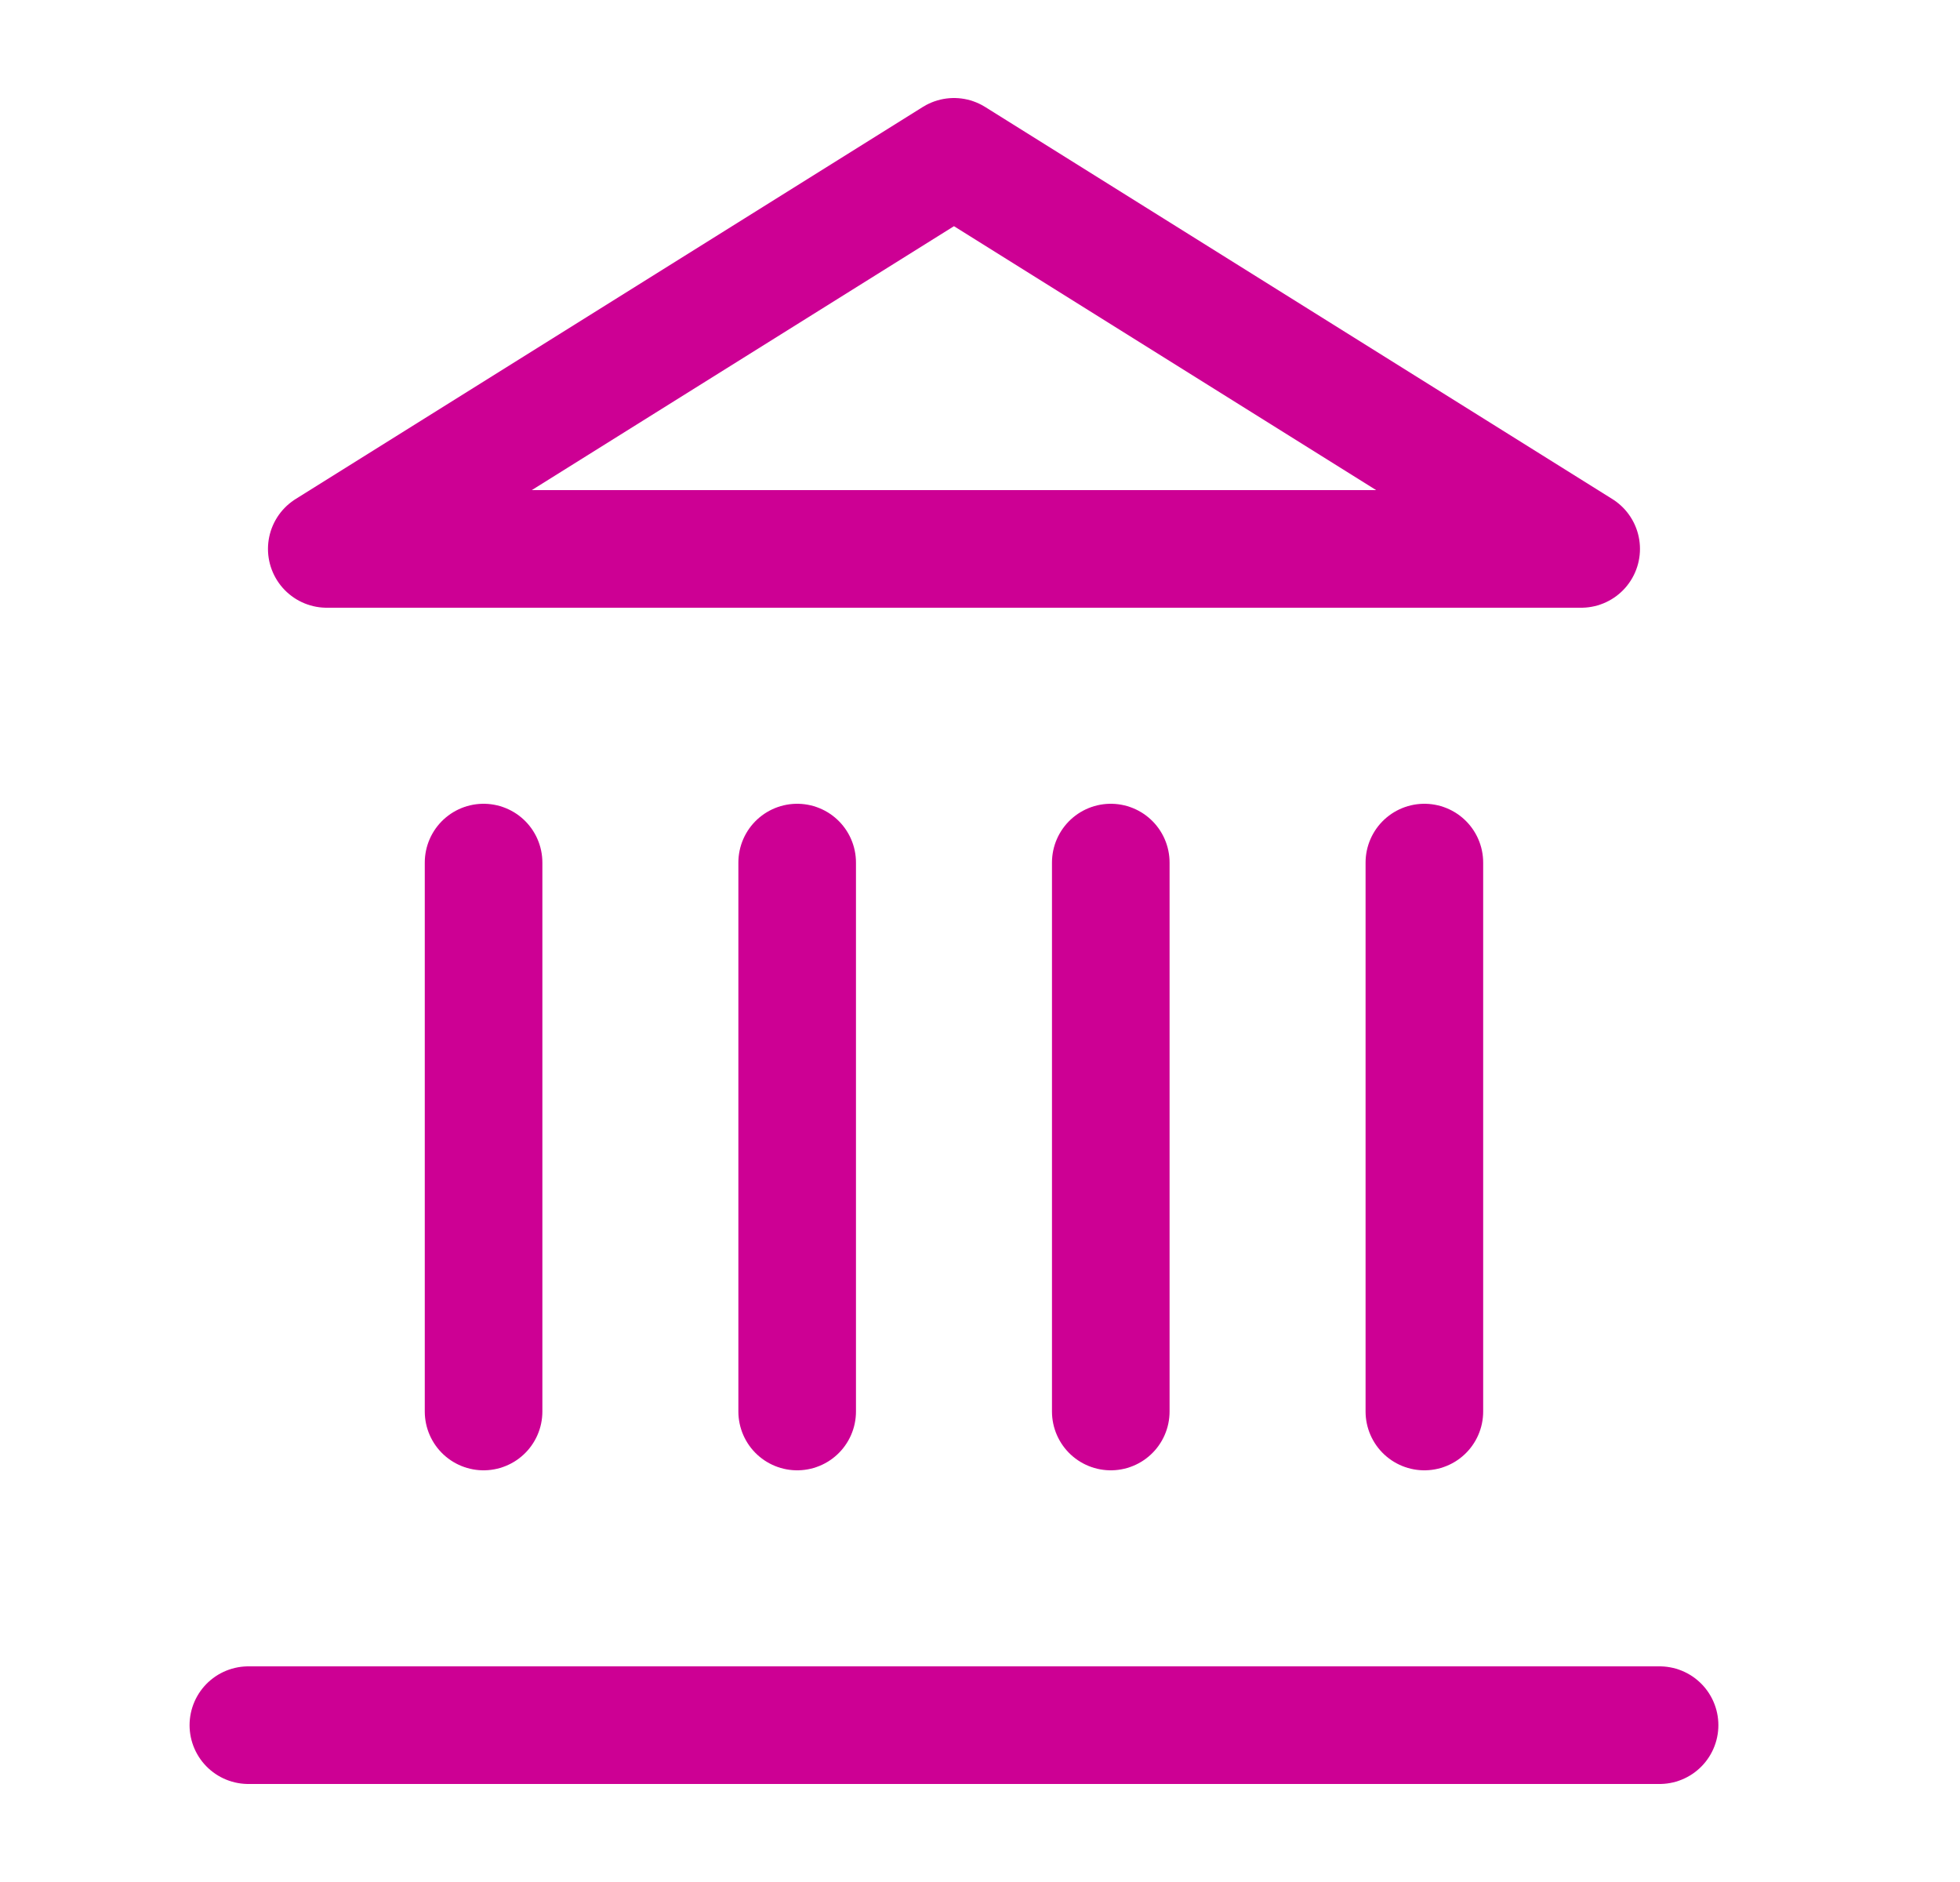 <svg width="25" height="24" viewBox="0 0 25 24" fill="none" xmlns="http://www.w3.org/2000/svg">
<path d="M3.168 22H21.168M6.168 18V11M10.168 18V11M14.168 18V11M18.168 18V11M12.168 2L20.168 7H4.168L12.168 2Z" stroke="#CD0094" stroke-width="1.5" stroke-linecap="round" stroke-linejoin="round"/>
</svg>
